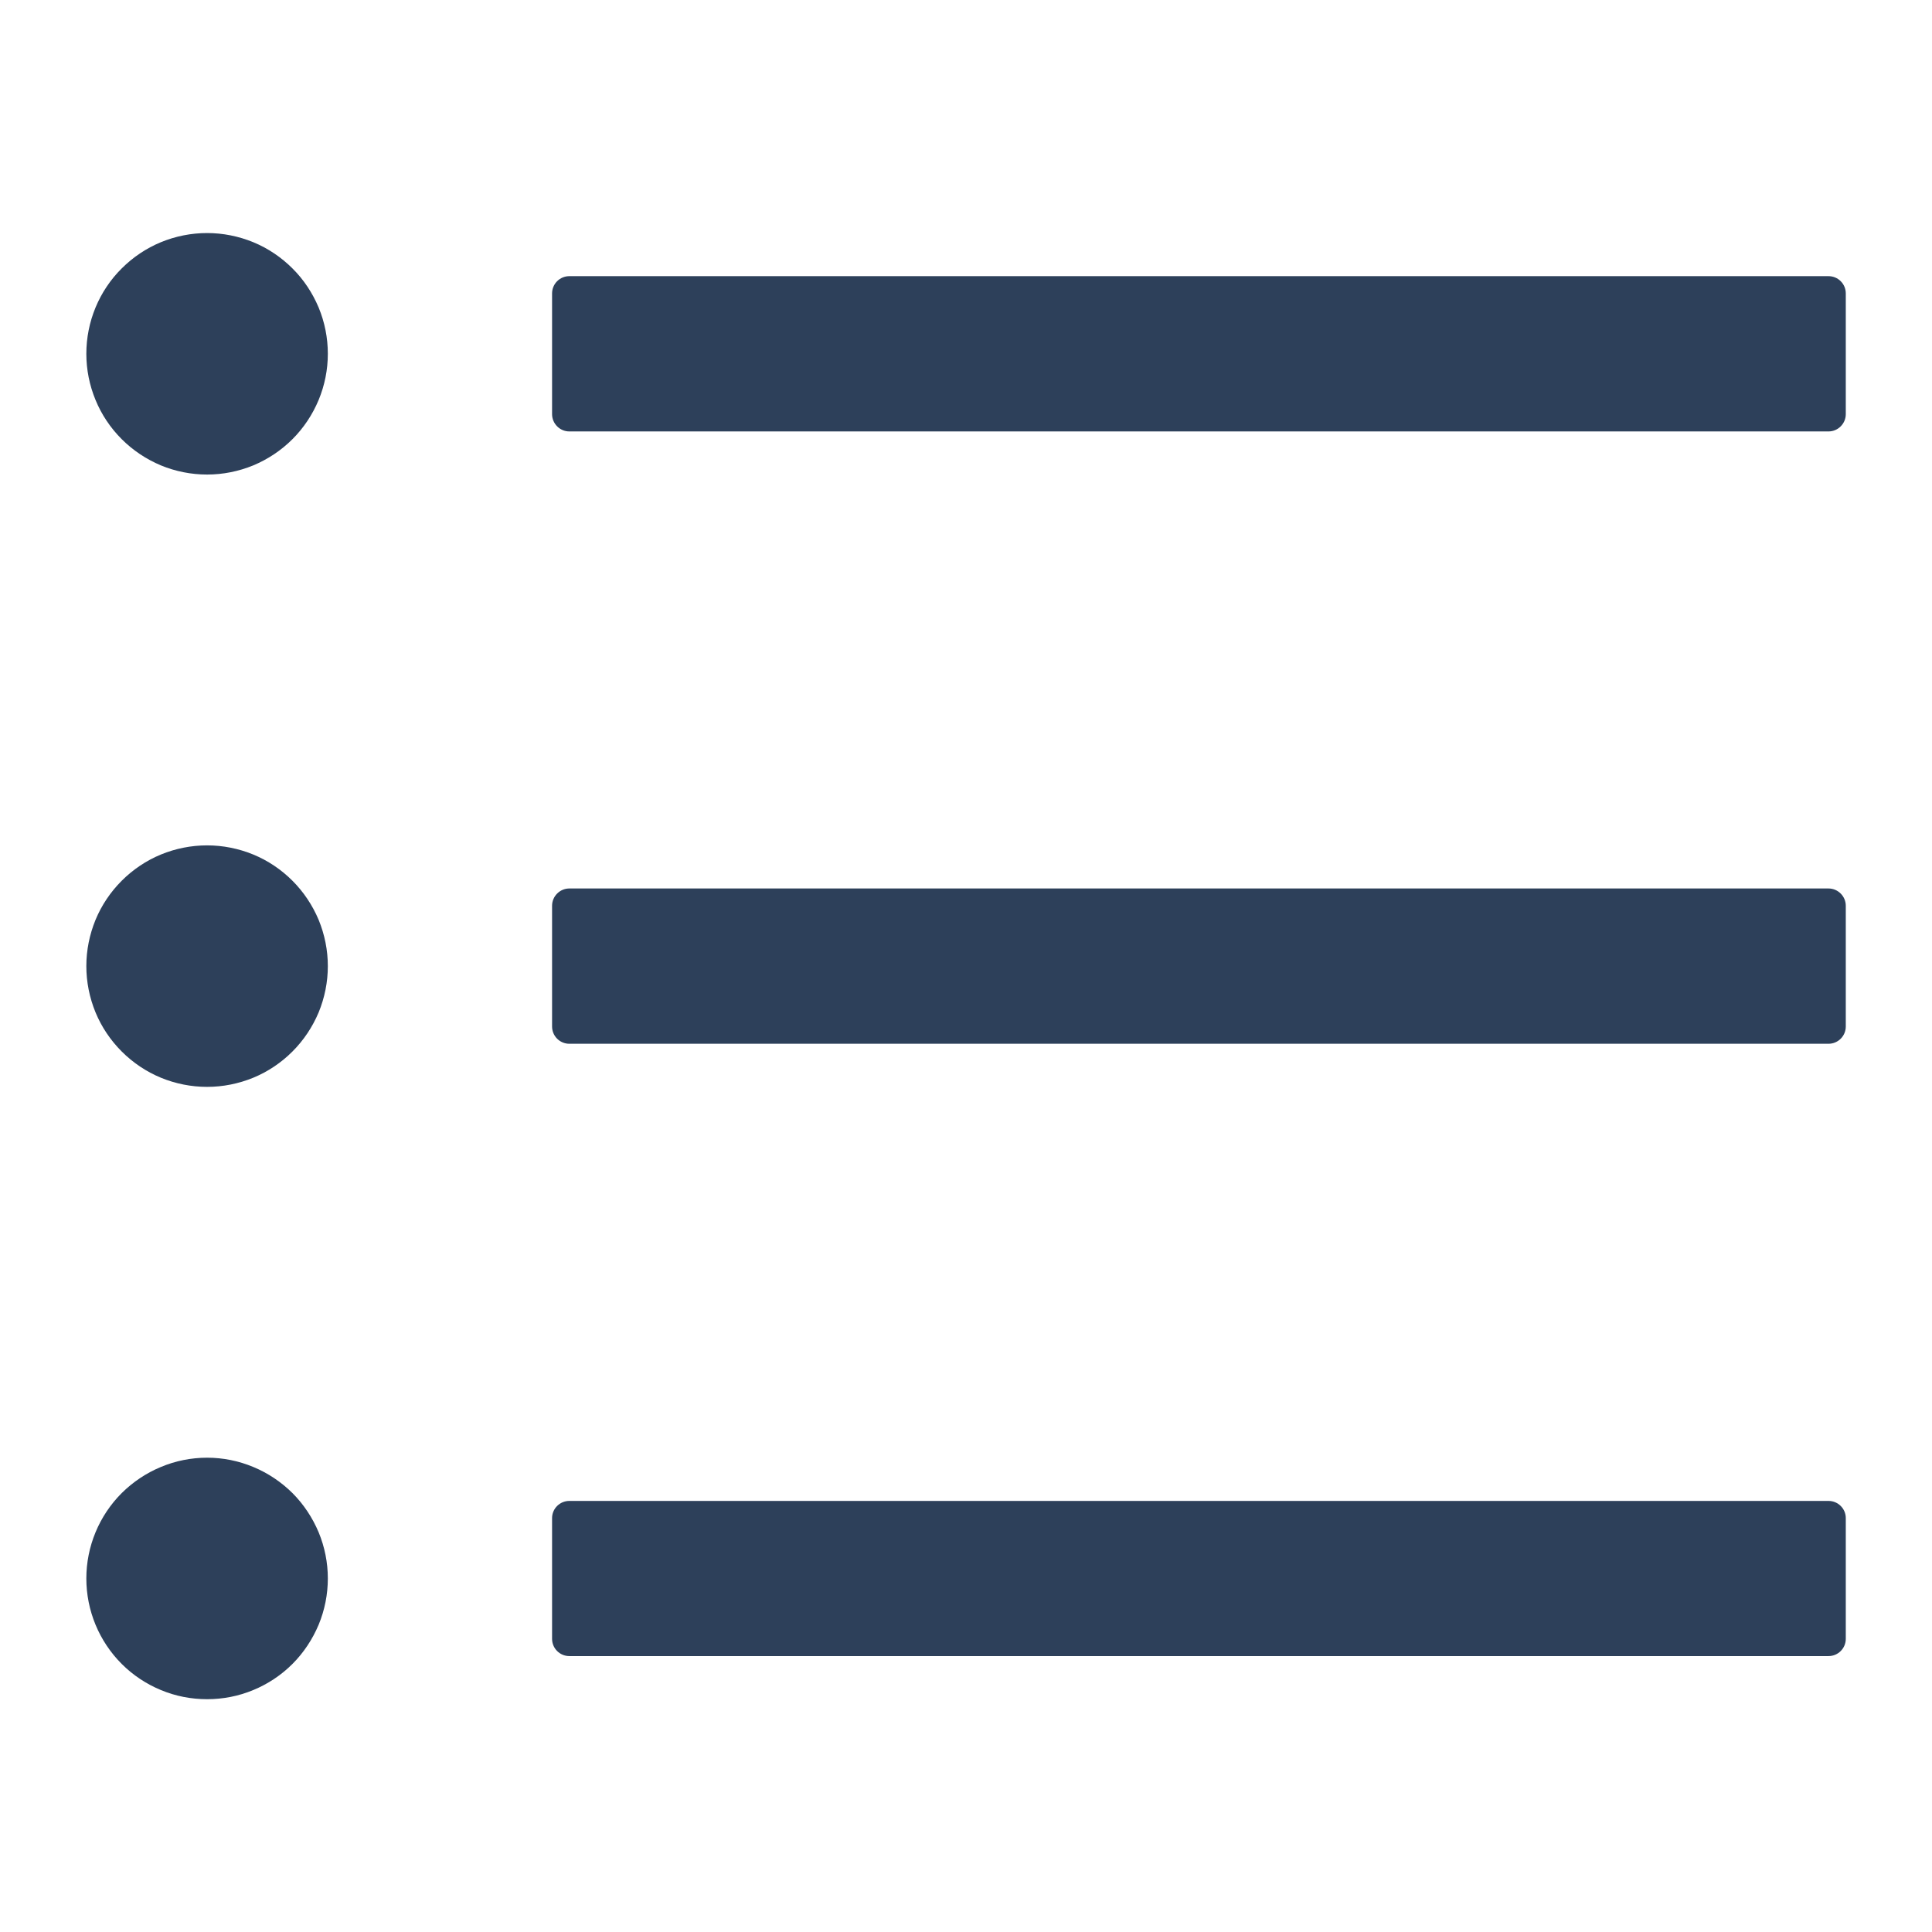 <svg width="16" height="16" viewBox="0 0 16 16" fill="none" xmlns="http://www.w3.org/2000/svg">
    <path d="M15.143 2.287H4.715C4.636 2.287 4.572 2.351 4.572 2.43V3.43C4.572 3.508 4.636 3.573 4.715 3.573H15.143C15.222 3.573 15.286 3.508 15.286 3.43V2.43C15.286 2.351 15.222 2.287 15.143 2.287ZM15.143 7.358H4.715C4.636 7.358 4.572 7.423 4.572 7.501V8.501C4.572 8.58 4.636 8.644 4.715 8.644H15.143C15.222 8.644 15.286 8.58 15.286 8.501V7.501C15.286 7.423 15.222 7.358 15.143 7.358ZM15.143 12.43H4.715C4.636 12.43 4.572 12.494 4.572 12.572V13.572C4.572 13.651 4.636 13.715 4.715 13.715H15.143C15.222 13.715 15.286 13.651 15.286 13.572V12.572C15.286 12.494 15.222 12.43 15.143 12.43ZM0.715 2.93C0.715 3.061 0.741 3.191 0.791 3.312C0.841 3.434 0.915 3.544 1.008 3.637C1.101 3.73 1.211 3.803 1.332 3.854C1.453 3.904 1.584 3.93 1.715 3.93C1.846 3.93 1.976 3.904 2.098 3.854C2.219 3.803 2.329 3.73 2.422 3.637C2.515 3.544 2.588 3.434 2.639 3.312C2.689 3.191 2.715 3.061 2.715 2.93C2.715 2.798 2.689 2.668 2.639 2.547C2.588 2.426 2.515 2.315 2.422 2.223C2.329 2.13 2.219 2.056 2.098 2.006C1.976 1.956 1.846 1.93 1.715 1.93C1.584 1.93 1.453 1.956 1.332 2.006C1.211 2.056 1.101 2.13 1.008 2.223C0.915 2.315 0.841 2.426 0.791 2.547C0.741 2.668 0.715 2.798 0.715 2.93V2.93ZM0.715 8.001C0.715 8.132 0.741 8.262 0.791 8.384C0.841 8.505 0.915 8.615 1.008 8.708C1.101 8.801 1.211 8.875 1.332 8.925C1.453 8.975 1.584 9.001 1.715 9.001C1.846 9.001 1.976 8.975 2.098 8.925C2.219 8.875 2.329 8.801 2.422 8.708C2.515 8.615 2.588 8.505 2.639 8.384C2.689 8.262 2.715 8.132 2.715 8.001C2.715 7.87 2.689 7.74 2.639 7.618C2.588 7.497 2.515 7.387 2.422 7.294C2.329 7.201 2.219 7.127 2.098 7.077C1.976 7.027 1.846 7.001 1.715 7.001C1.584 7.001 1.453 7.027 1.332 7.077C1.211 7.127 1.101 7.201 1.008 7.294C0.915 7.387 0.841 7.497 0.791 7.618C0.741 7.74 0.715 7.87 0.715 8.001V8.001ZM0.715 13.072C0.715 13.204 0.741 13.334 0.791 13.455C0.841 13.576 0.915 13.687 1.008 13.78C1.101 13.873 1.211 13.946 1.332 13.996C1.453 14.047 1.584 14.072 1.715 14.072C1.846 14.072 1.976 14.047 2.098 13.996C2.219 13.946 2.329 13.873 2.422 13.78C2.515 13.687 2.588 13.576 2.639 13.455C2.689 13.334 2.715 13.204 2.715 13.072C2.715 12.941 2.689 12.811 2.639 12.69C2.588 12.569 2.515 12.458 2.422 12.365C2.329 12.273 2.219 12.199 2.098 12.149C1.976 12.098 1.846 12.072 1.715 12.072C1.584 12.072 1.453 12.098 1.332 12.149C1.211 12.199 1.101 12.273 1.008 12.365C0.915 12.458 0.841 12.569 0.791 12.69C0.741 12.811 0.715 12.941 0.715 13.072V13.072Z"
          fill="#2D405A"/>
</svg>